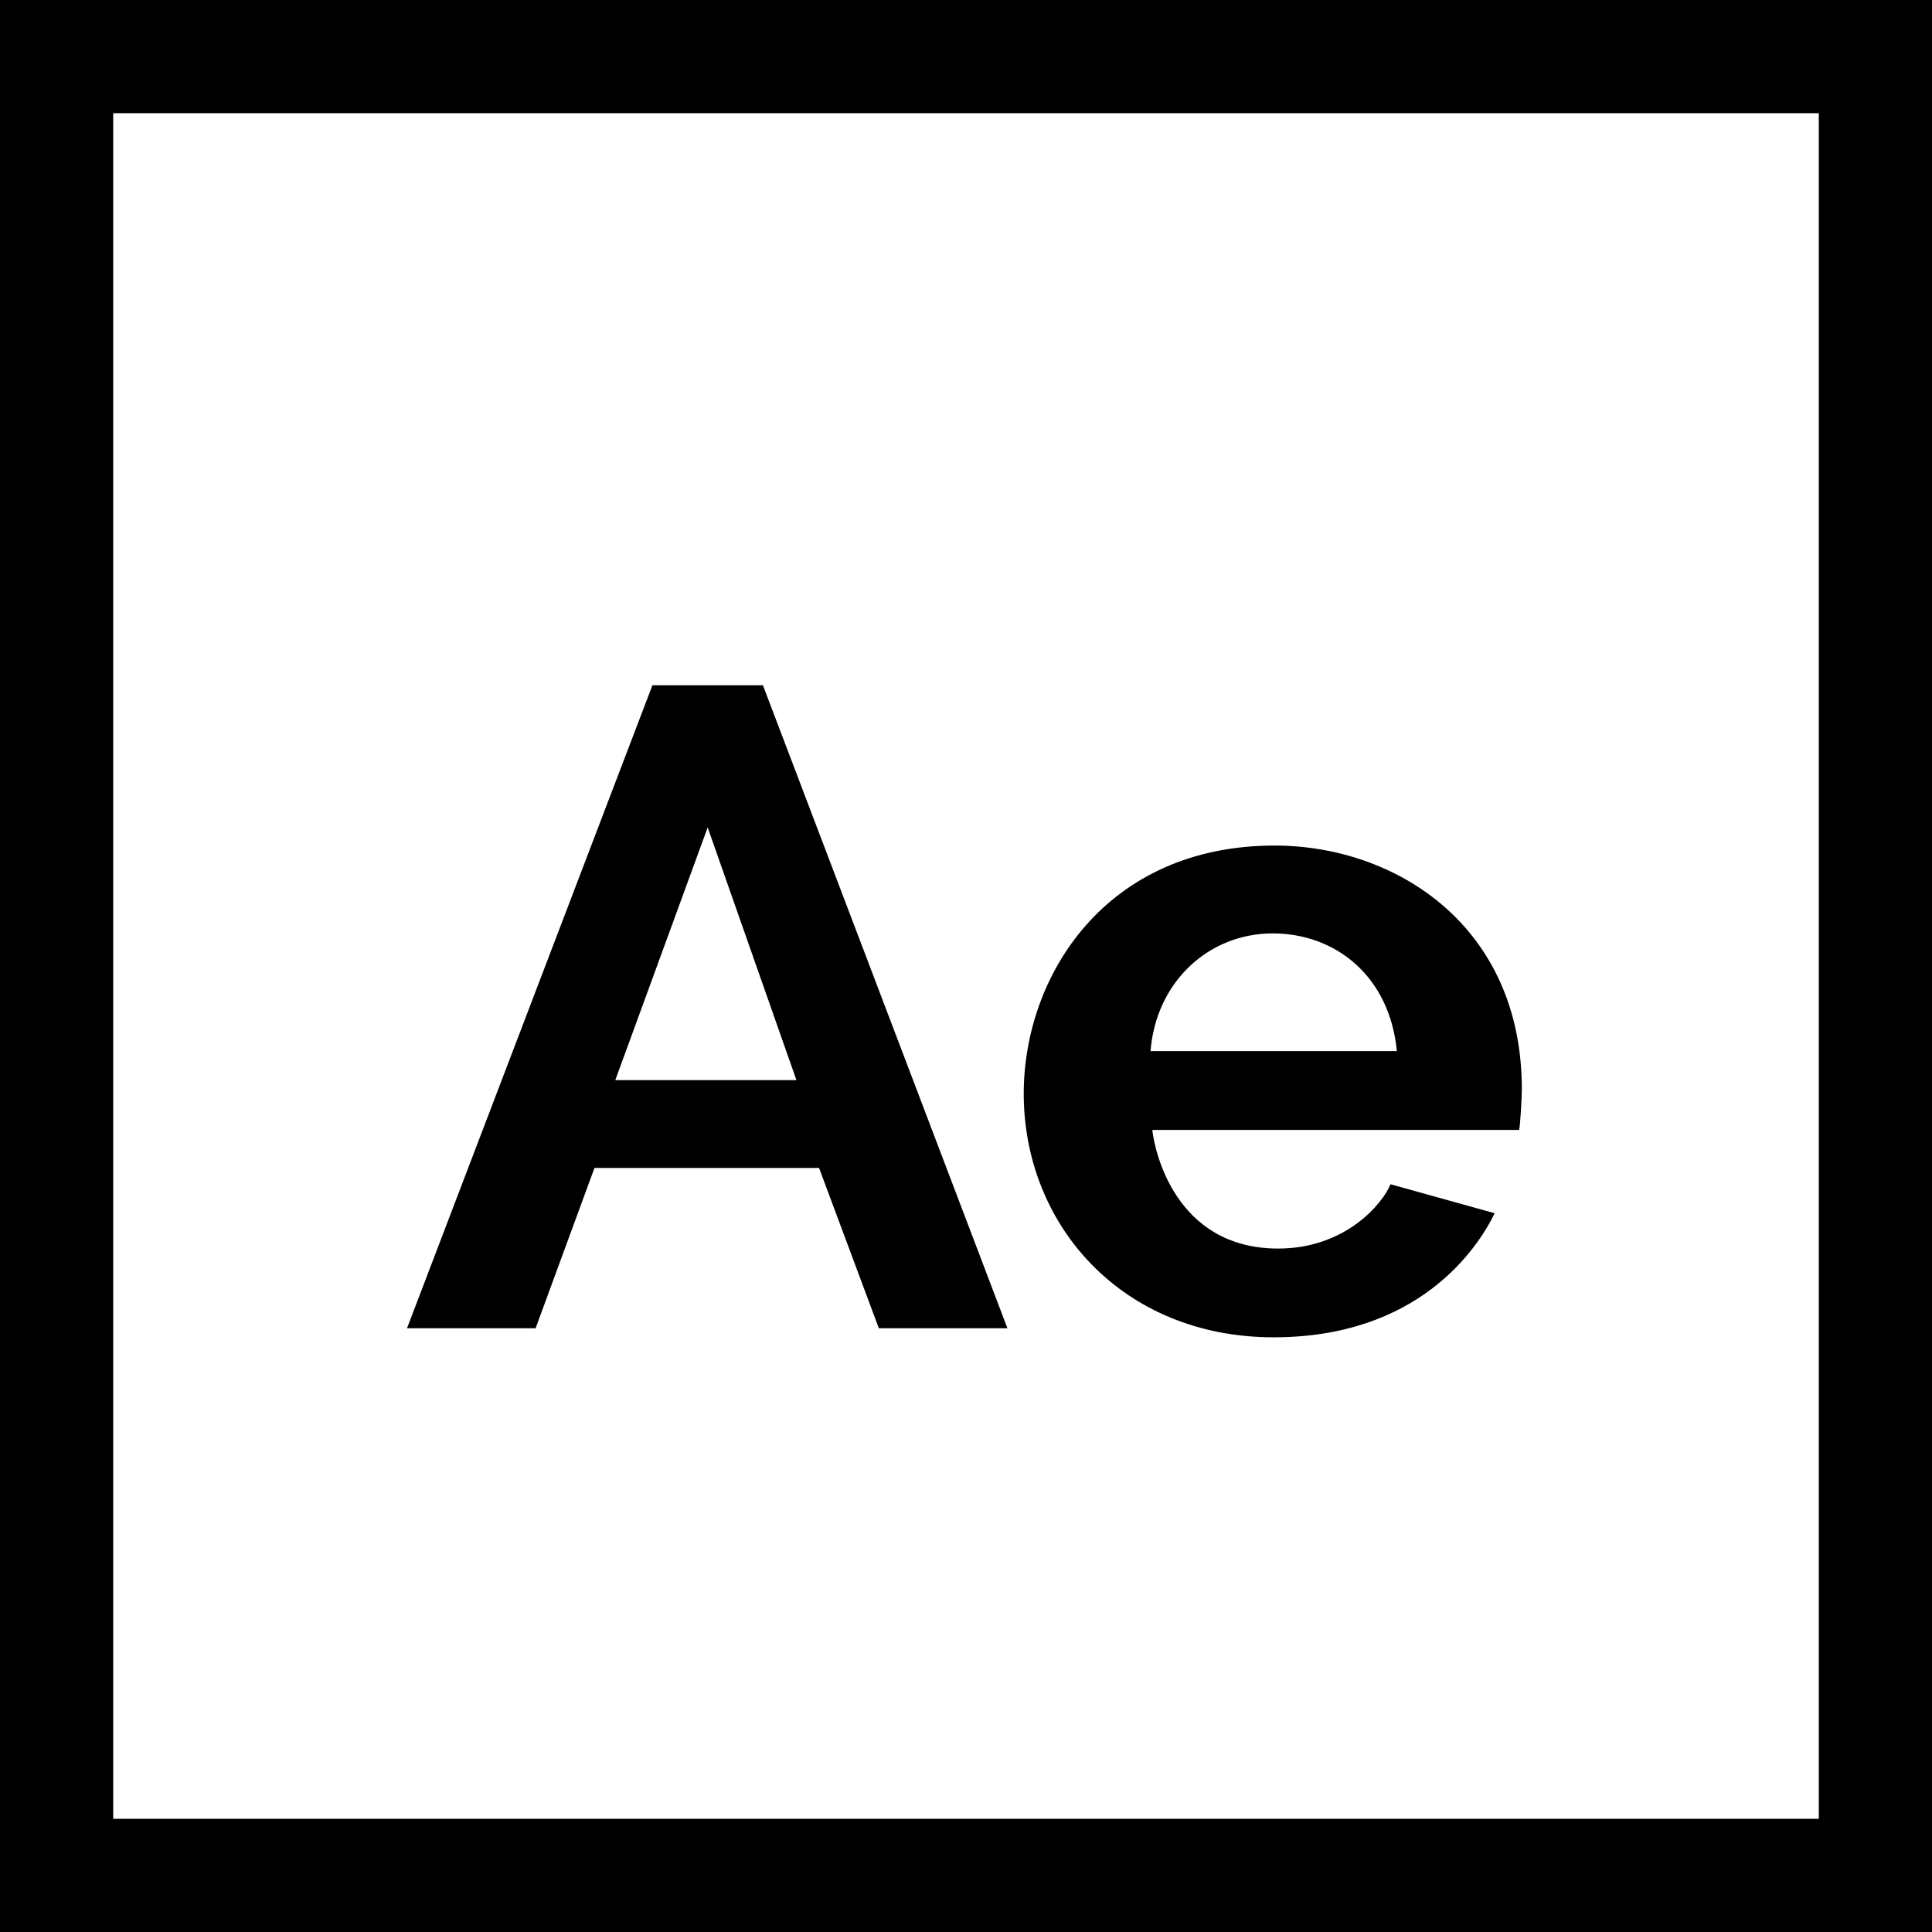 <?xml version="1.0" encoding="iso-8859-1"?>
<!-- Generator: Adobe Illustrator 19.0.0, SVG Export Plug-In . SVG Version: 6.00 Build 0)  -->
<svg version="1.1" id="Capa_1" xmlns="http://www.w3.org/2000/svg" xmlns:xlink="http://www.w3.org/1999/xlink" x="0px" y="0px"
	 viewBox="0 0 512 512" style="enable-background:new 0 0 512 512;" xml:space="preserve">
<g>
	<g>
		<path d="M0,0v512h512V0H0z M482,482H30V30h452V482z"/>
	</g>
</g>
<g>
	<g>
		<path d="M202.18,181.6H172.9L107.86,352h34.08l15.6-42.48h59.52L232.9,352h34.08L202.18,181.6z M163.06,286.24l24.48-66.96
			l23.52,66.96H163.06z"/>
	</g>
</g>
<g>
	<g>
		<path d="M403.301,288.64c0-43.39-33.551-64.56-65.52-64.56c-44.781,0-66.48,34.545-66.48,65.76c0,34.785,26.074,64.56,66.24,64.56
			c38.209,0,53.917-23.28,58.56-32.88l-27.6-7.68c-2.081,5.123-11.918,17.04-29.76,17.04c-27.574,0-32.88-26.479-33.36-31.44h97.2
			C402.9,298.161,403.301,290.721,403.301,288.64z M304.901,278.56c1.474-18.435,15.474-31.2,32.4-31.2
			c16.449,0,30.949,11.14,32.88,31.2H304.901z"/>
	</g>
</g>
<g>
</g>
<g>
</g>
<g>
</g>
<g>
</g>
<g>
</g>
<g>
</g>
<g>
</g>
<g>
</g>
<g>
</g>
<g>
</g>
<g>
</g>
<g>
</g>
<g>
</g>
<g>
</g>
<g>
</g>
</svg>
